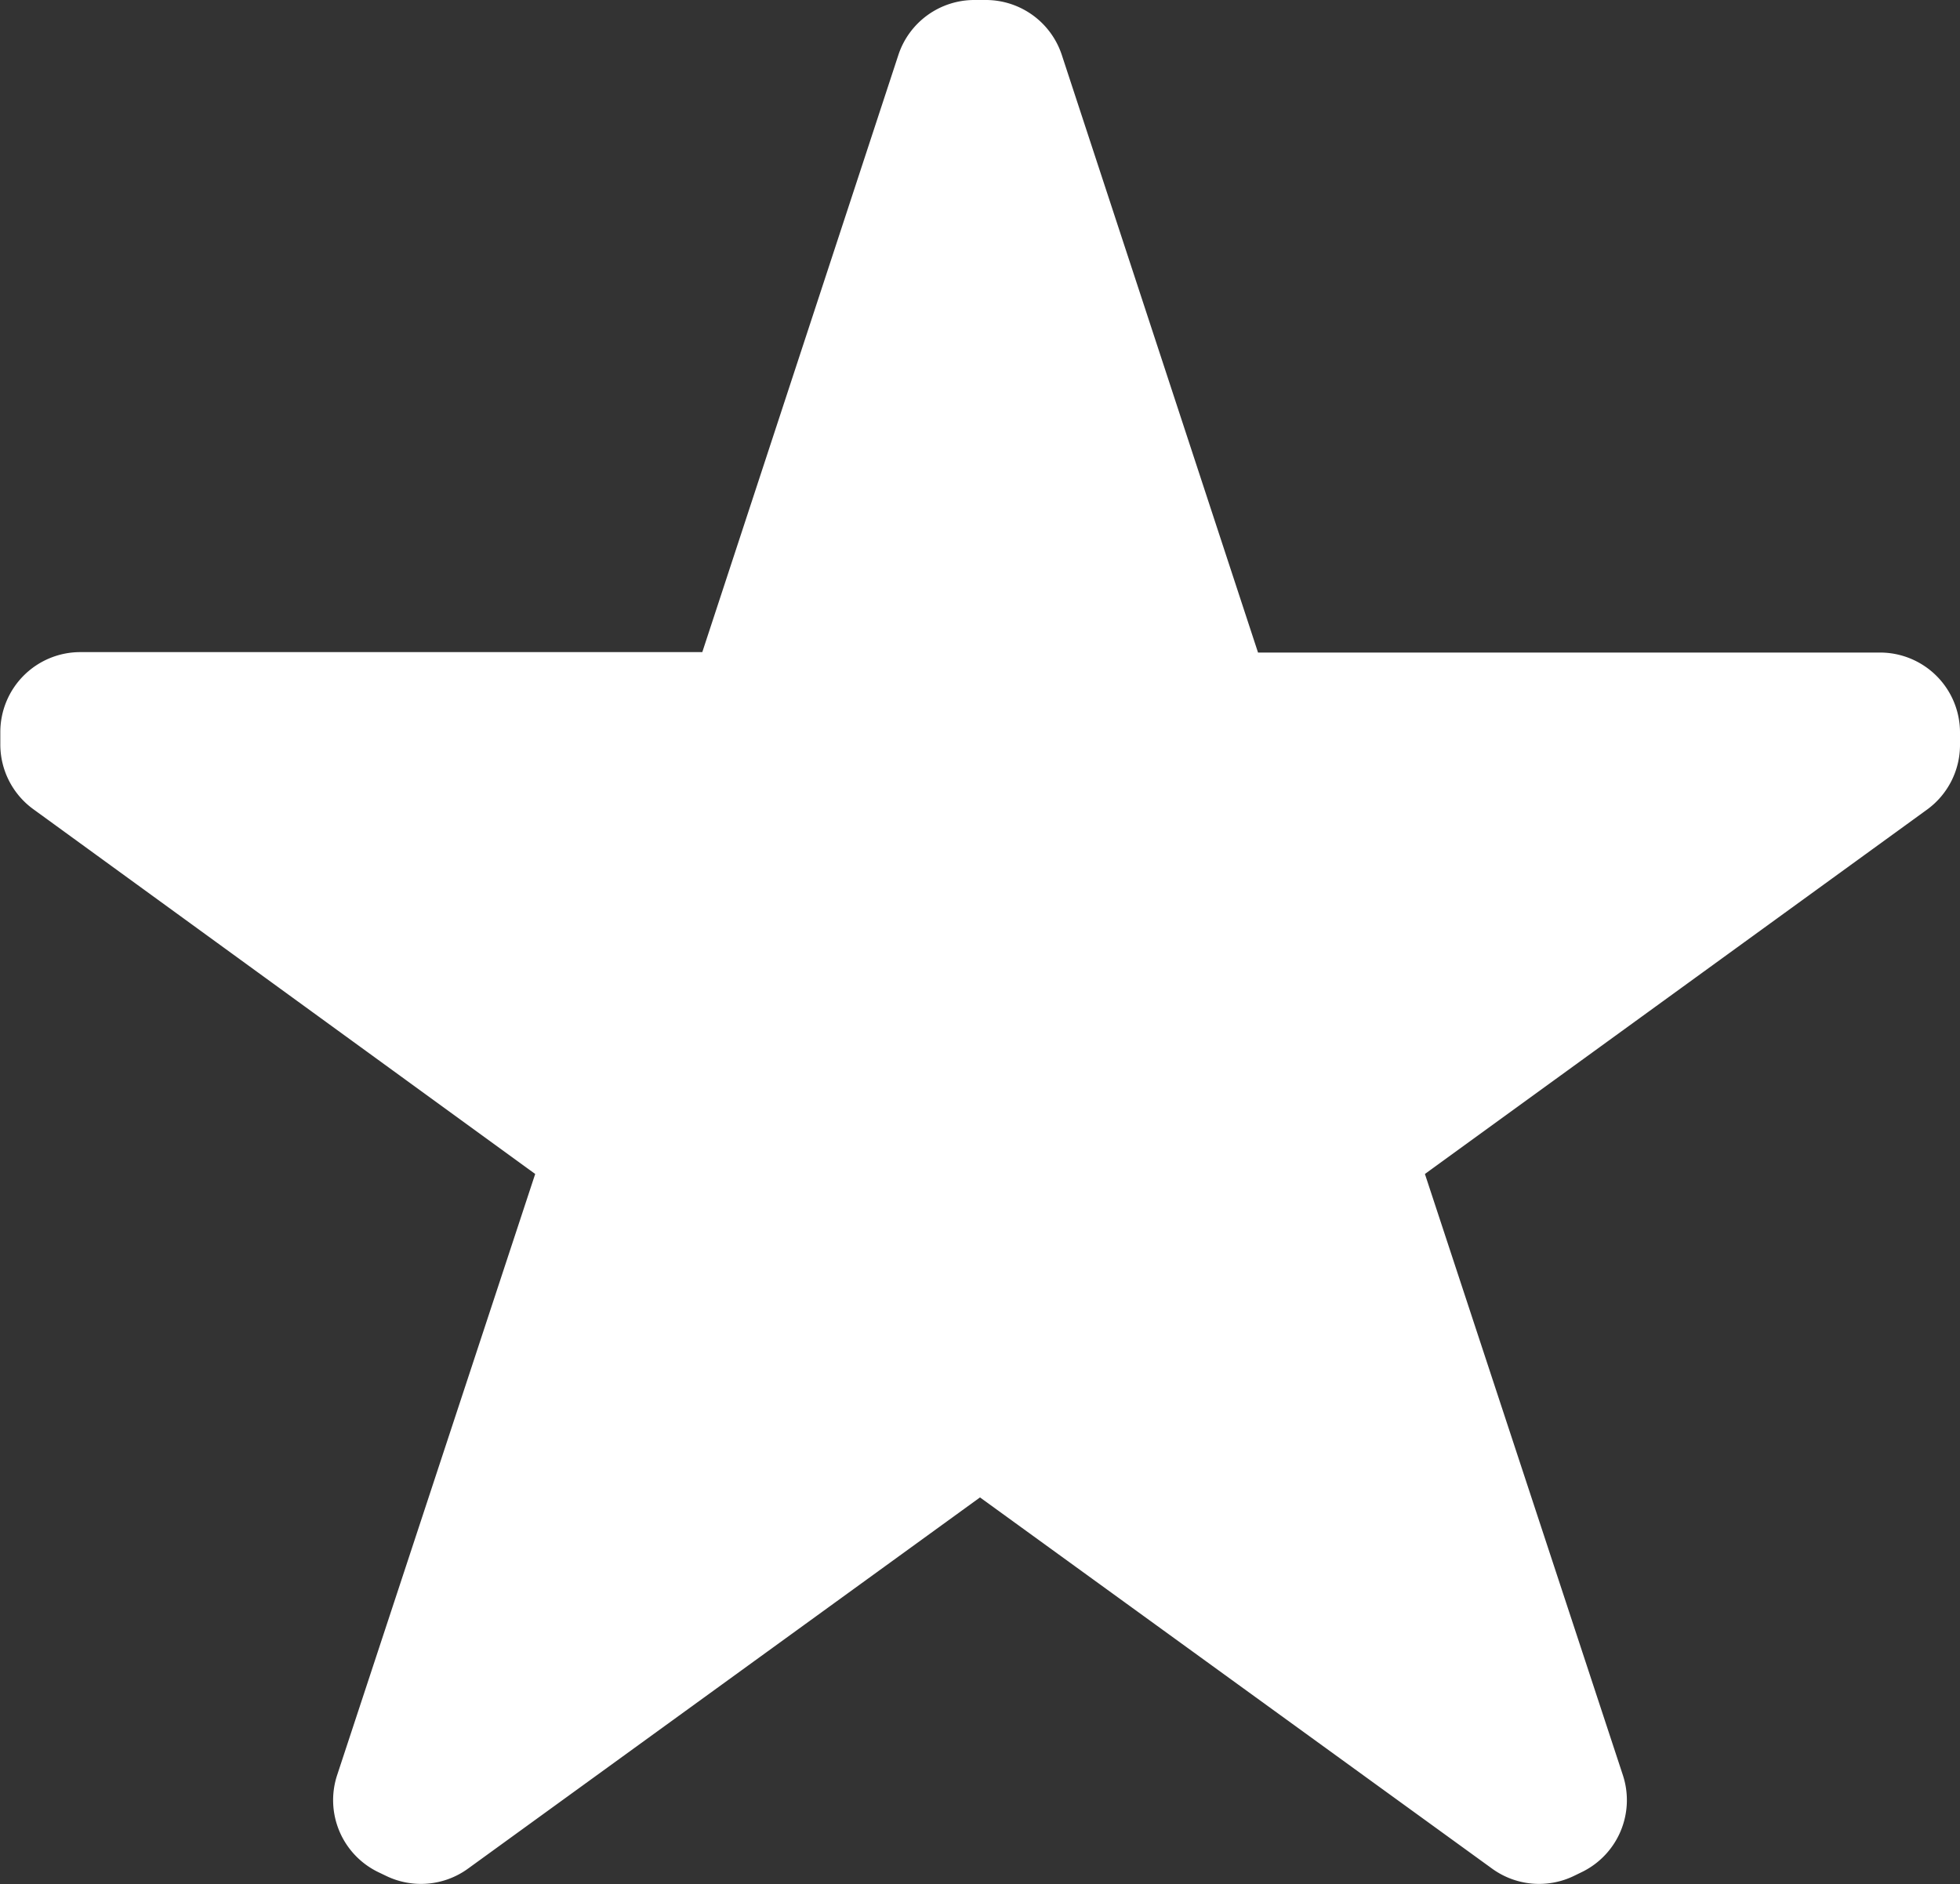 <svg xmlns="http://www.w3.org/2000/svg" width="18.04" height="17.34" viewBox="0 0 18.04 17.34"><rect x="0" y="0" width="18.04" height="17.34" fill="#333333" stroke="none"/><g transform="translate(-17.116 -6.456)"><path d="M29.452,13.717H35.71v.107L30.654,17.5l1.99,6.043-.072.035-5.146-3.73-5.145,3.73-.073-.035L24.2,17.5l-5.057-3.676v-.107H25.4l1.973-6.006h.107Z" transform="translate(-1.29 -0.519)" fill="#fff"/><path d="M27.372,6.975h.107a.736.736,0,0,1,.7.506l1.806,5.5H35.71a.736.736,0,0,1,.736.736v.107a.736.736,0,0,1-.3.6L31.521,17.78l1.822,5.533a.736.736,0,0,1-.373.89l-.072.035a.736.736,0,0,1-.758-.064l-4.714-3.417-4.713,3.417a.736.736,0,0,1-.754.066l-.073-.035a.736.736,0,0,1-.377-.892l1.823-5.533L18.709,14.42a.736.736,0,0,1-.3-.6v-.107a.736.736,0,0,1,.736-.736h5.725l1.806-5.5A.736.736,0,0,1,27.372,6.975Zm6.221,7.478H29.452a.736.736,0,0,1-.7-.506l-1.327-4.04L26.1,13.947a.736.736,0,0,1-.7.506H21.258l3.373,2.452a.736.736,0,0,1,.266.826l-1.317,4,3.413-2.474a.736.736,0,0,1,.864,0l3.413,2.473-1.316-4a.736.736,0,0,1,.266-.826Z" transform="translate(-1.29 -0.519)" fill="#fff"/></g></svg>